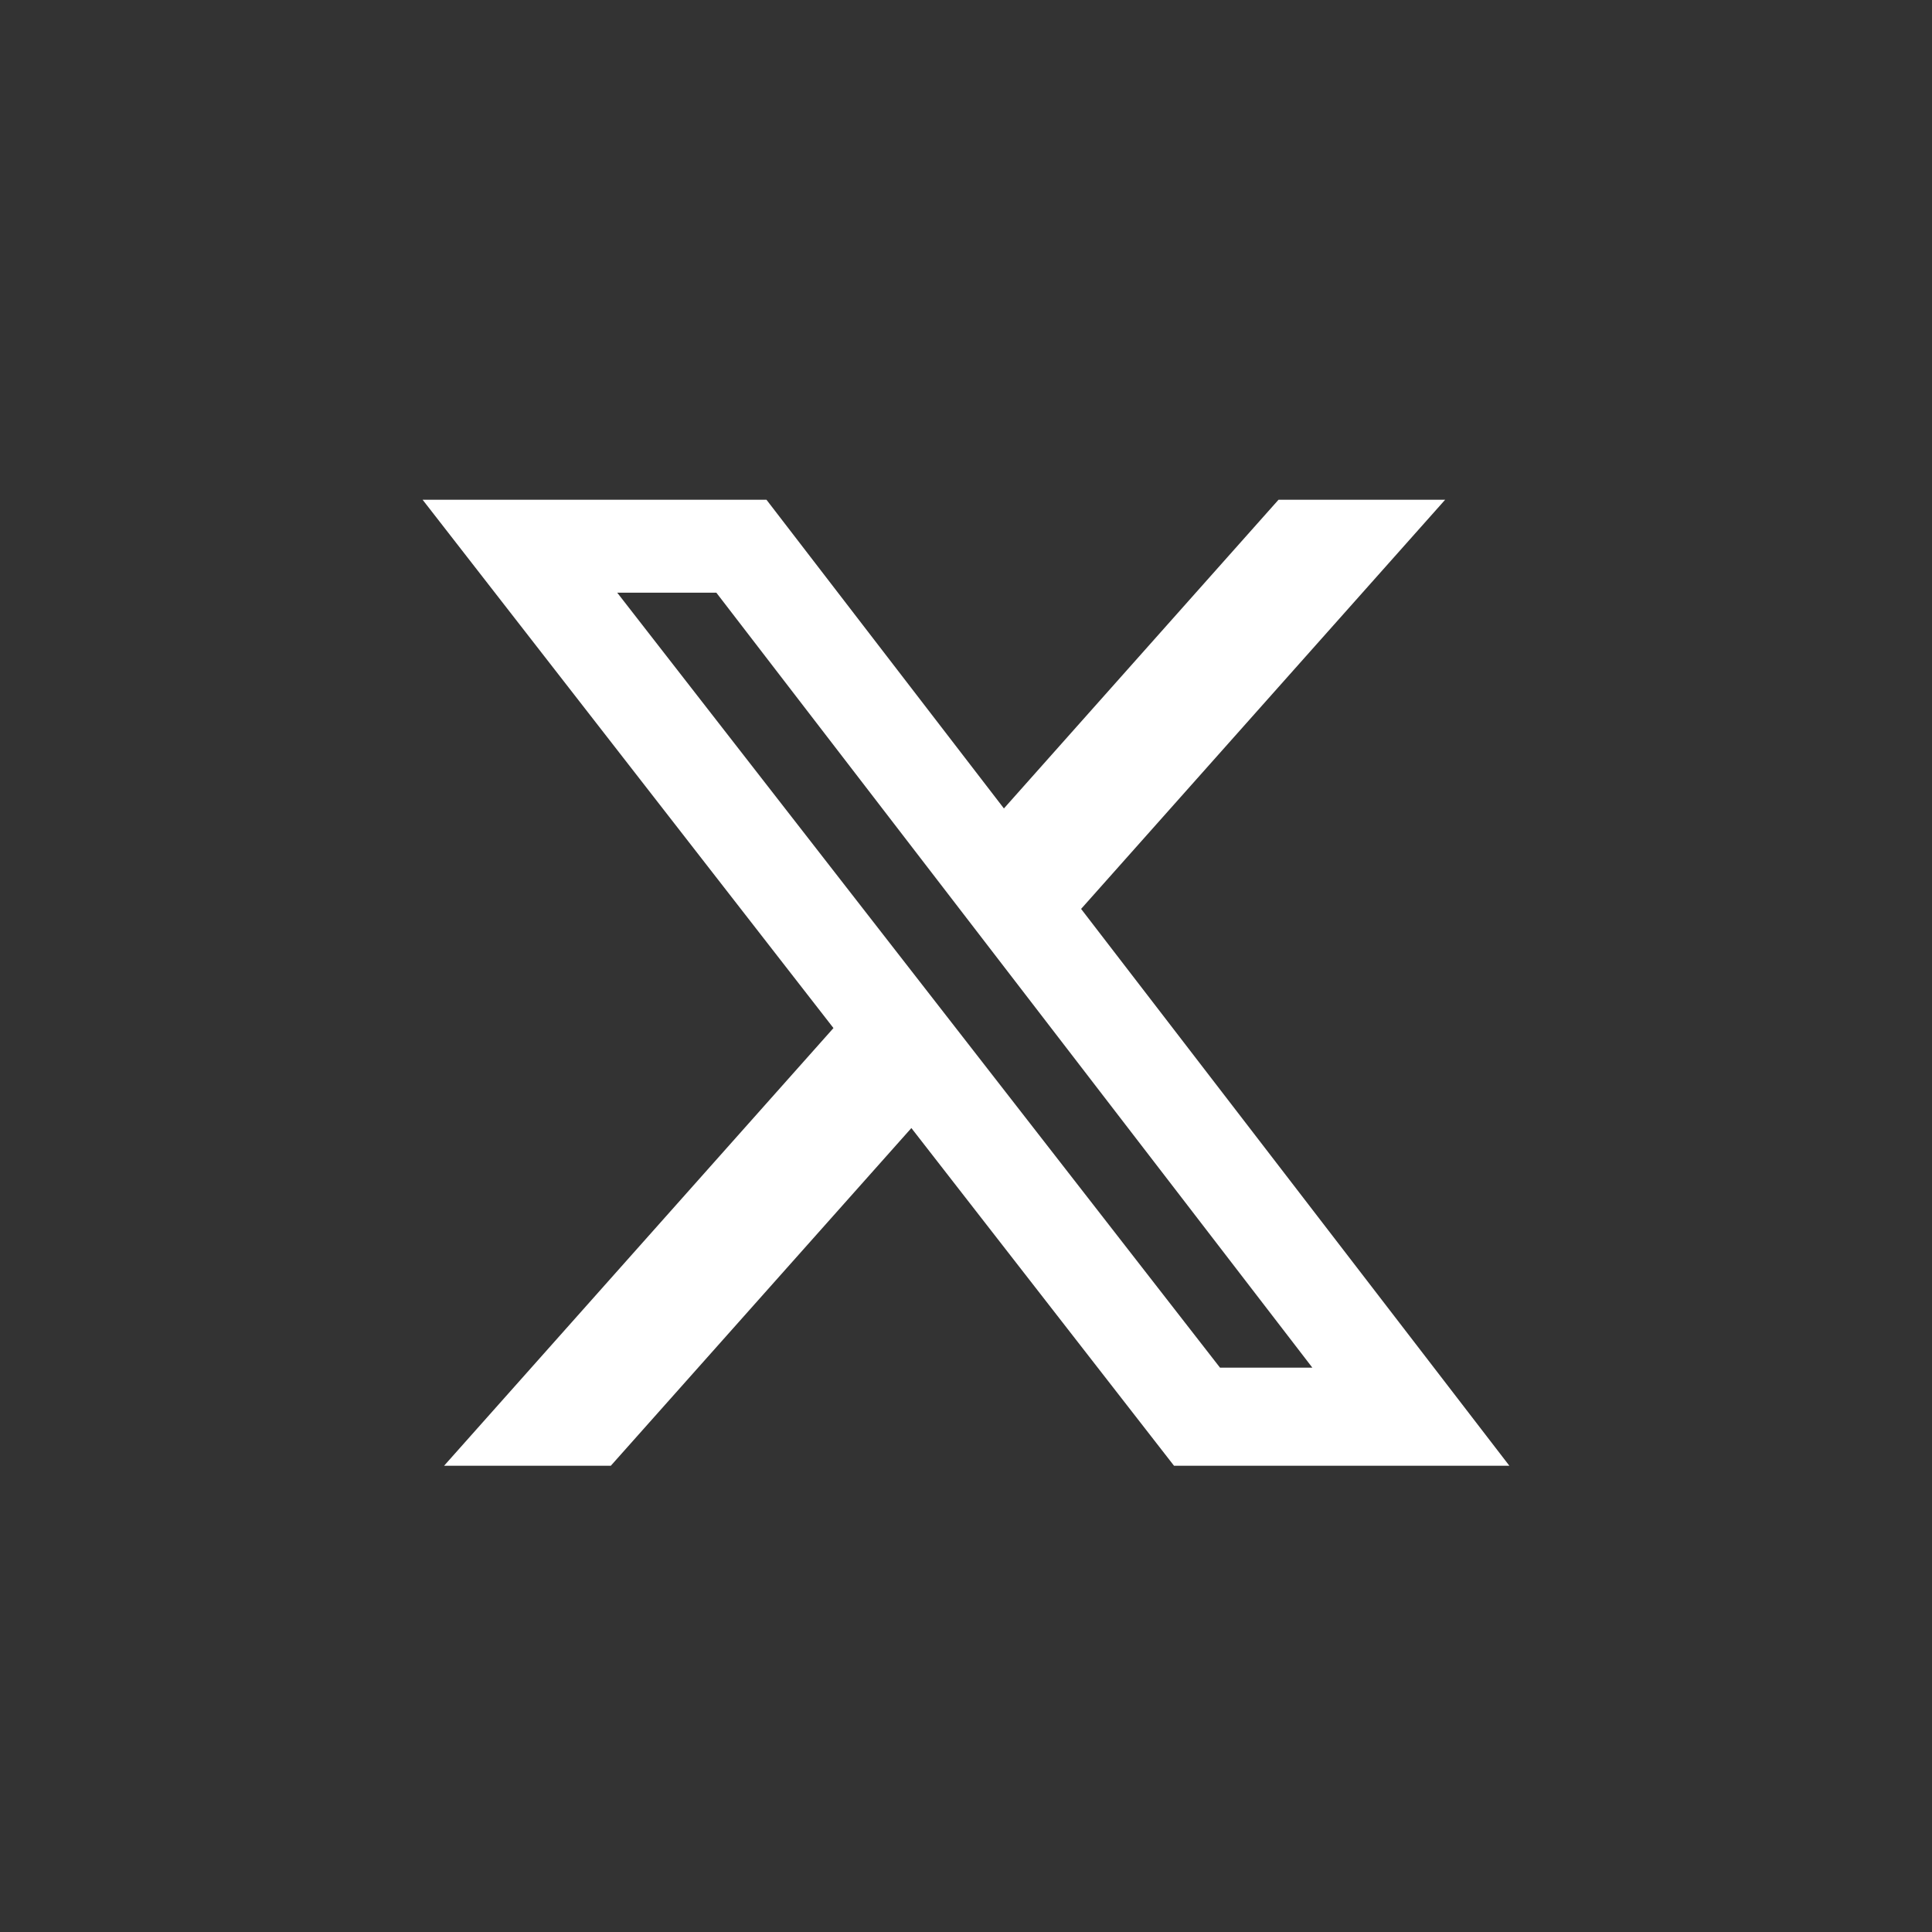 <svg width="40" height="40" viewBox="0 0 40 40" fill="none" xmlns="http://www.w3.org/2000/svg">
<rect x="0" y="0" width="40" height="40" fill="#333333" stroke="none"/>
<g id="twitter">
<path id="Vector" d="M26.47 10.347H29.92L22.383 18.818L31.25 30.347H24.307L18.869 23.355L12.646 30.347H9.194L17.256 21.285L8.75 10.347H15.869L20.785 16.738L26.47 10.347ZM25.259 28.316H27.171L14.831 12.271H12.779L25.259 28.316Z" fill="white"/>
</g>
</svg>

